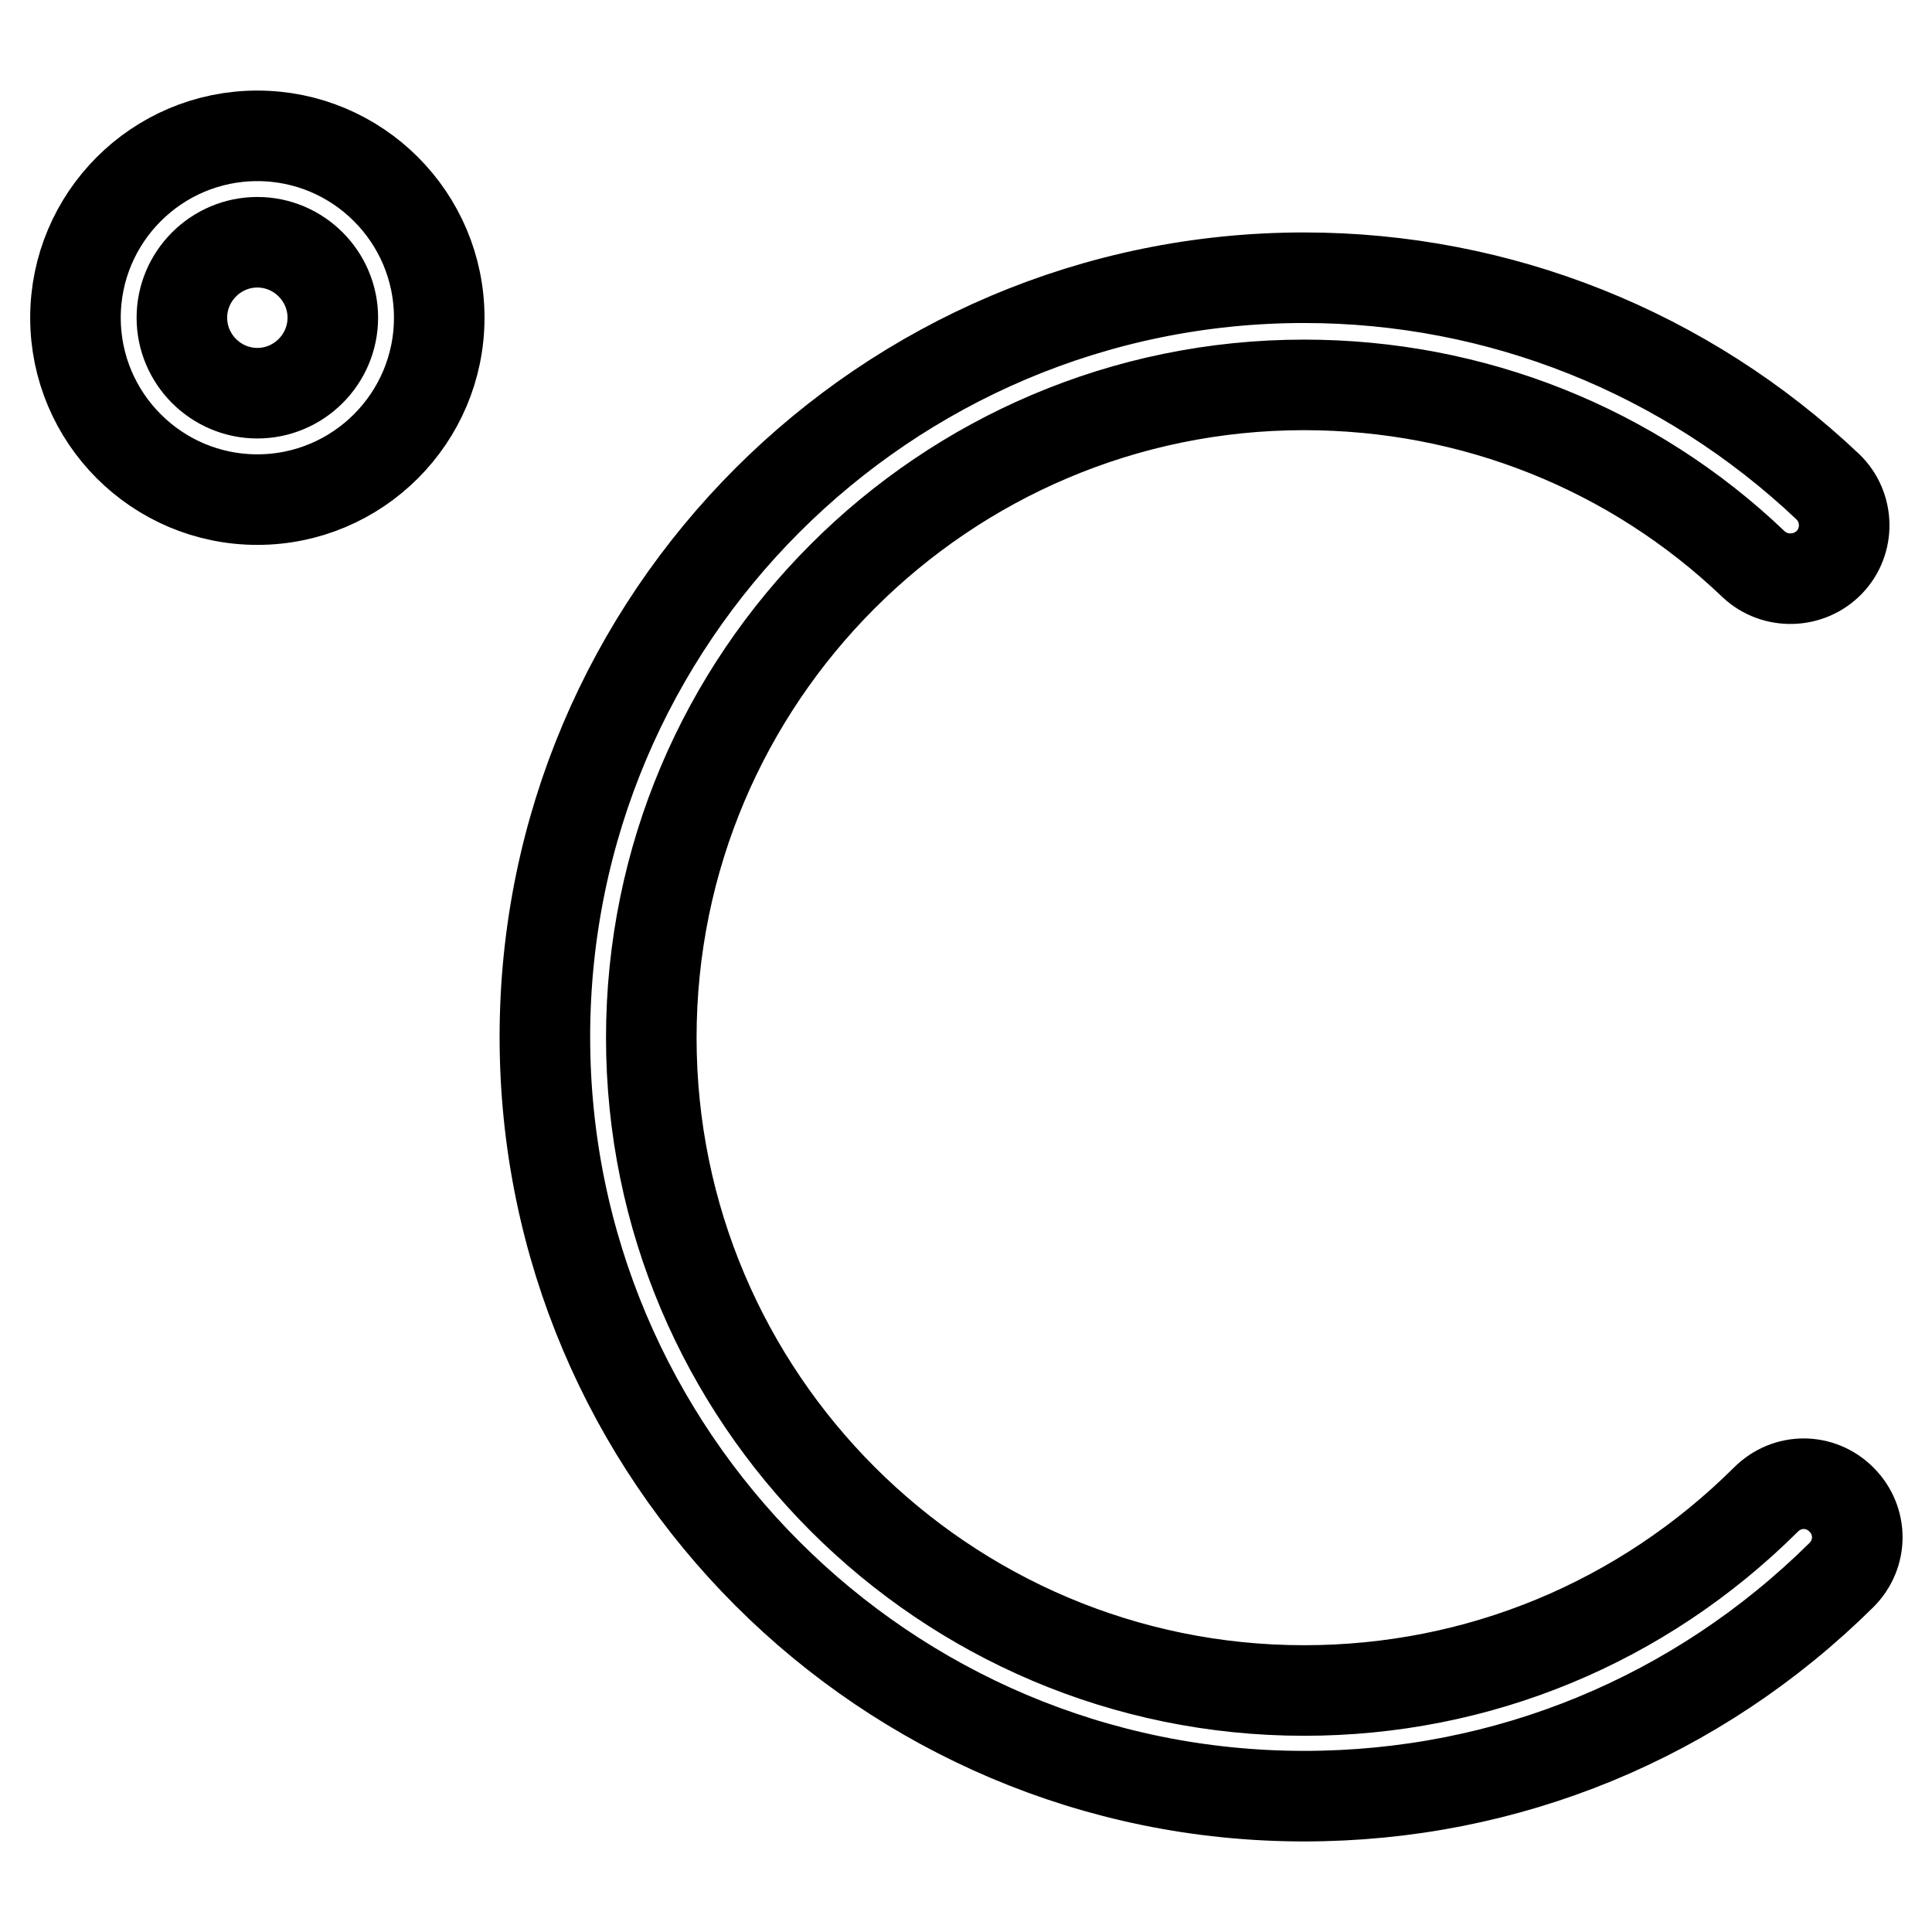 <?xml version="1.0" encoding="utf-8"?>
<!-- Svg Vector Icons : http://www.onlinewebfonts.com/icon -->
<!DOCTYPE svg PUBLIC "-//W3C//DTD SVG 1.1//EN" "http://www.w3.org/Graphics/SVG/1.1/DTD/svg11.dtd">
<svg version="1.1" xmlns="http://www.w3.org/2000/svg" xmlns:xlink="http://www.w3.org/1999/xlink" x="0px" y="0px" viewBox="0 0 256 256" enable-background="new 0 0 256 256" xml:space="preserve">
<g> <path stroke-width="12" fill-opacity="0" stroke="#000000"  d="M172.8,238c-55.5,0-100.6-45.1-100.6-100.6c0-55.5,45.1-100.6,100.6-100.6c25.9,0,50.6,9.9,69.4,27.7 c2.8,2.7,2.9,7.2,0.2,10c-2.7,2.8-7.2,2.9-10,0.3c-16.1-15.4-37.3-23.8-59.6-23.8c-47.7,0-86.5,38.8-86.5,86.5 c0,47.7,38.8,86.5,86.5,86.5c23.1,0,44.8-9,61.2-25.3c2.8-2.8,7.2-2.8,10,0c2.8,2.8,2.8,7.2,0,10C224.9,227.6,199.7,238,172.8,238z  M58.2,42.1C58.2,28.8,47.4,18,34.1,18C20.8,18,10,28.8,10,42.1c0,13.3,10.8,24.1,24.1,24.1C47.4,66.2,58.2,55.4,58.2,42.1z  M44.1,42.1c0,5.5-4.5,10-10,10s-10-4.5-10-10c0-5.5,4.5-10,10-10C39.6,32.1,44.1,36.6,44.1,42.1z"/></g>
</svg>
